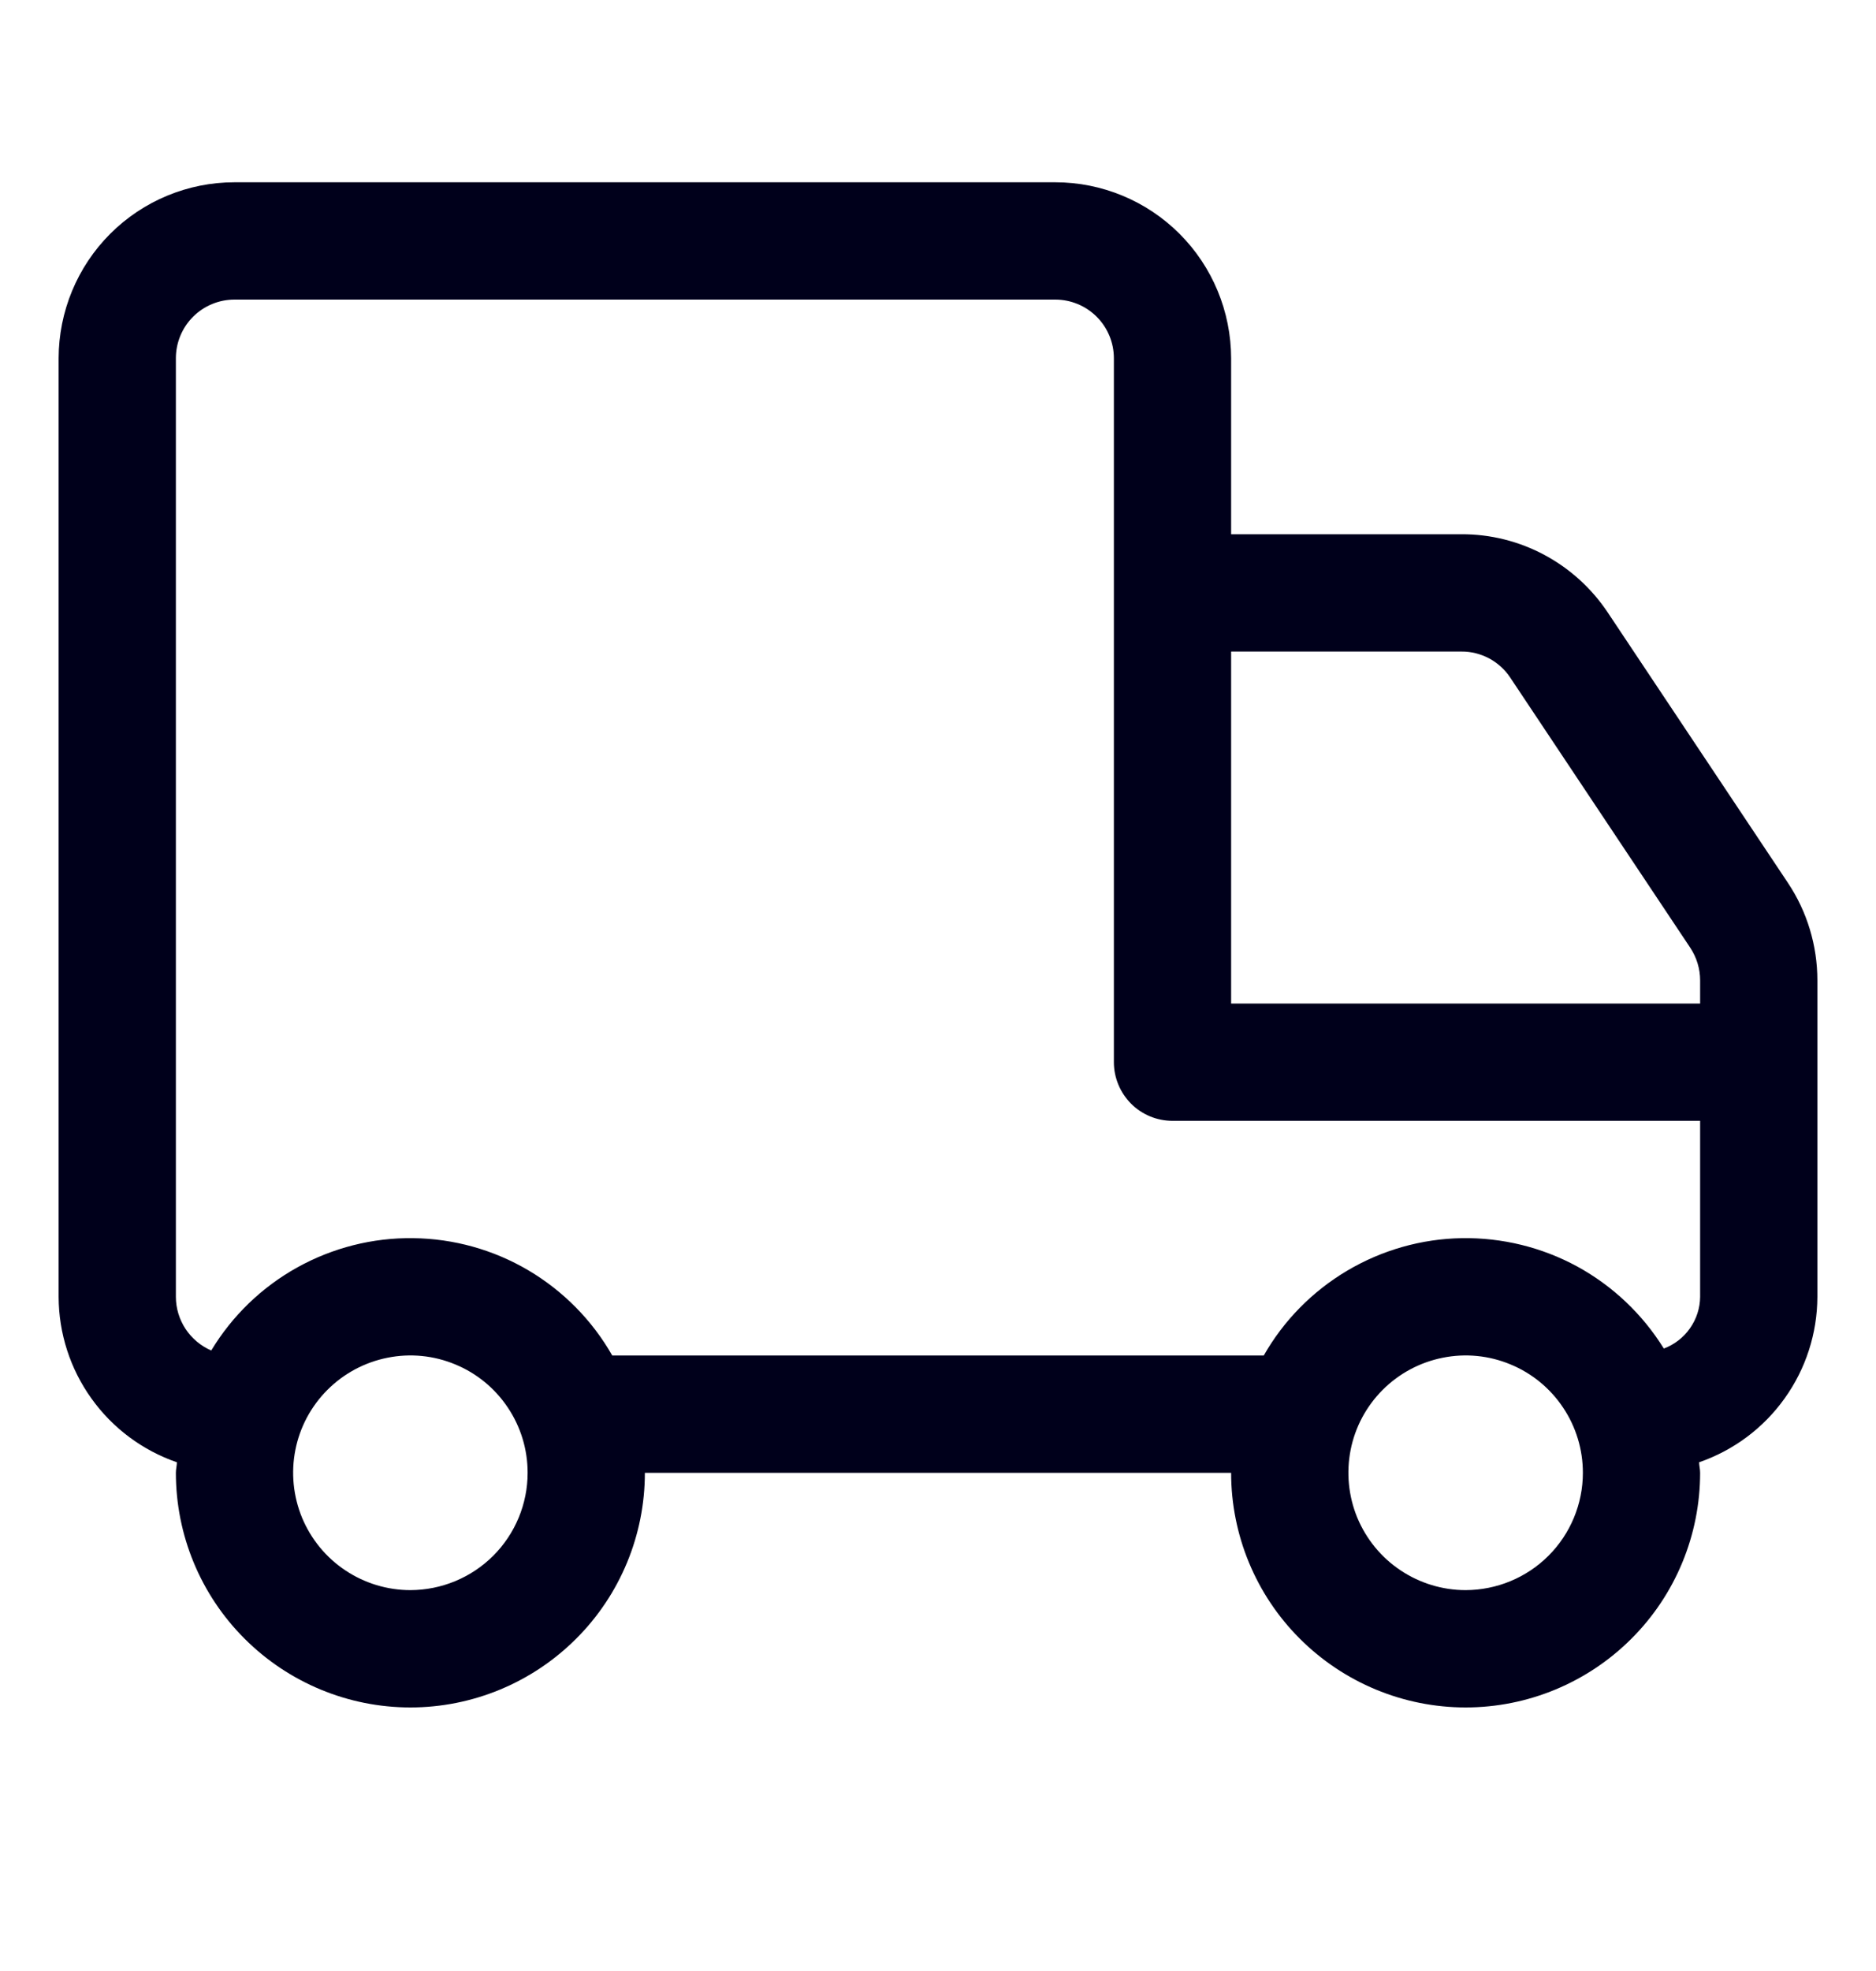 <svg xmlns="http://www.w3.org/2000/svg" fill="none" viewBox="0 0 20 21" height="21" width="20">
<path fill="#00001B" d="M17.141 6.527C16.97 6.27 16.738 6.059 16.466 5.913C16.194 5.767 15.89 5.691 15.581 5.692H13.125V3.817C13.124 3.32 12.927 2.843 12.575 2.491C12.224 2.14 11.747 1.942 11.25 1.942H2.5C2.003 1.942 1.526 2.14 1.175 2.491C0.823 2.843 0.626 3.32 0.625 3.817V13.817C0.626 14.205 0.748 14.584 0.974 14.899C1.2 15.216 1.519 15.453 1.886 15.58C1.885 15.617 1.875 15.653 1.875 15.692C1.875 16.355 2.138 16.991 2.607 17.459C3.076 17.928 3.712 18.192 4.375 18.192C5.038 18.192 5.674 17.928 6.143 17.459C6.612 16.991 6.875 16.355 6.875 15.692H13.125C13.125 16.355 13.388 16.991 13.857 17.459C14.326 17.928 14.962 18.192 15.625 18.192C16.288 18.192 16.924 17.928 17.393 17.459C17.862 16.991 18.125 16.355 18.125 15.692C18.125 15.653 18.115 15.618 18.114 15.58C18.481 15.453 18.8 15.216 19.026 14.899C19.252 14.584 19.374 14.205 19.375 13.817V10.445C19.375 10.075 19.266 9.713 19.06 9.405L17.141 6.527ZM15.581 6.942C15.684 6.941 15.785 6.967 15.876 7.015C15.967 7.064 16.044 7.134 16.101 7.22L18.02 10.098C18.088 10.201 18.125 10.322 18.125 10.445V10.692H13.125V6.942H15.581ZM4.375 16.942C4.128 16.942 3.886 16.868 3.681 16.731C3.475 16.594 3.315 16.398 3.22 16.17C3.126 15.942 3.101 15.69 3.149 15.448C3.197 15.205 3.316 14.983 3.491 14.808C3.666 14.633 3.889 14.514 4.131 14.466C4.374 14.417 4.625 14.442 4.853 14.537C5.082 14.631 5.277 14.792 5.414 14.997C5.552 15.203 5.625 15.444 5.625 15.692C5.625 16.023 5.493 16.341 5.259 16.575C5.024 16.81 4.706 16.941 4.375 16.942ZM15.625 16.942C15.378 16.942 15.136 16.868 14.931 16.731C14.725 16.594 14.565 16.398 14.47 16.17C14.376 15.942 14.351 15.69 14.399 15.448C14.447 15.205 14.566 14.983 14.741 14.808C14.916 14.633 15.139 14.514 15.381 14.466C15.624 14.417 15.875 14.442 16.103 14.537C16.332 14.631 16.527 14.792 16.664 14.997C16.802 15.203 16.875 15.444 16.875 15.692C16.875 16.023 16.743 16.341 16.509 16.575C16.274 16.81 15.956 16.941 15.625 16.942ZM18.125 13.817C18.124 13.937 18.086 14.054 18.017 14.152C17.948 14.251 17.85 14.326 17.738 14.368C17.511 14.002 17.194 13.702 16.817 13.495C16.439 13.289 16.014 13.185 15.584 13.192C15.154 13.199 14.733 13.319 14.363 13.538C13.993 13.757 13.686 14.068 13.473 14.442H6.527C6.313 14.066 6.004 13.754 5.632 13.534C5.26 13.315 4.837 13.197 4.405 13.192C3.973 13.186 3.547 13.294 3.169 13.504C2.791 13.714 2.475 14.019 2.252 14.389C2.14 14.34 2.045 14.26 1.978 14.159C1.911 14.057 1.875 13.938 1.875 13.817V3.817C1.875 3.651 1.941 3.492 2.058 3.375C2.175 3.258 2.334 3.192 2.5 3.192H11.25C11.416 3.192 11.575 3.258 11.692 3.375C11.809 3.492 11.875 3.651 11.875 3.817V11.317C11.875 11.482 11.941 11.641 12.058 11.759C12.175 11.876 12.334 11.942 12.5 11.942H18.125V13.817Z"></path>
</svg>
